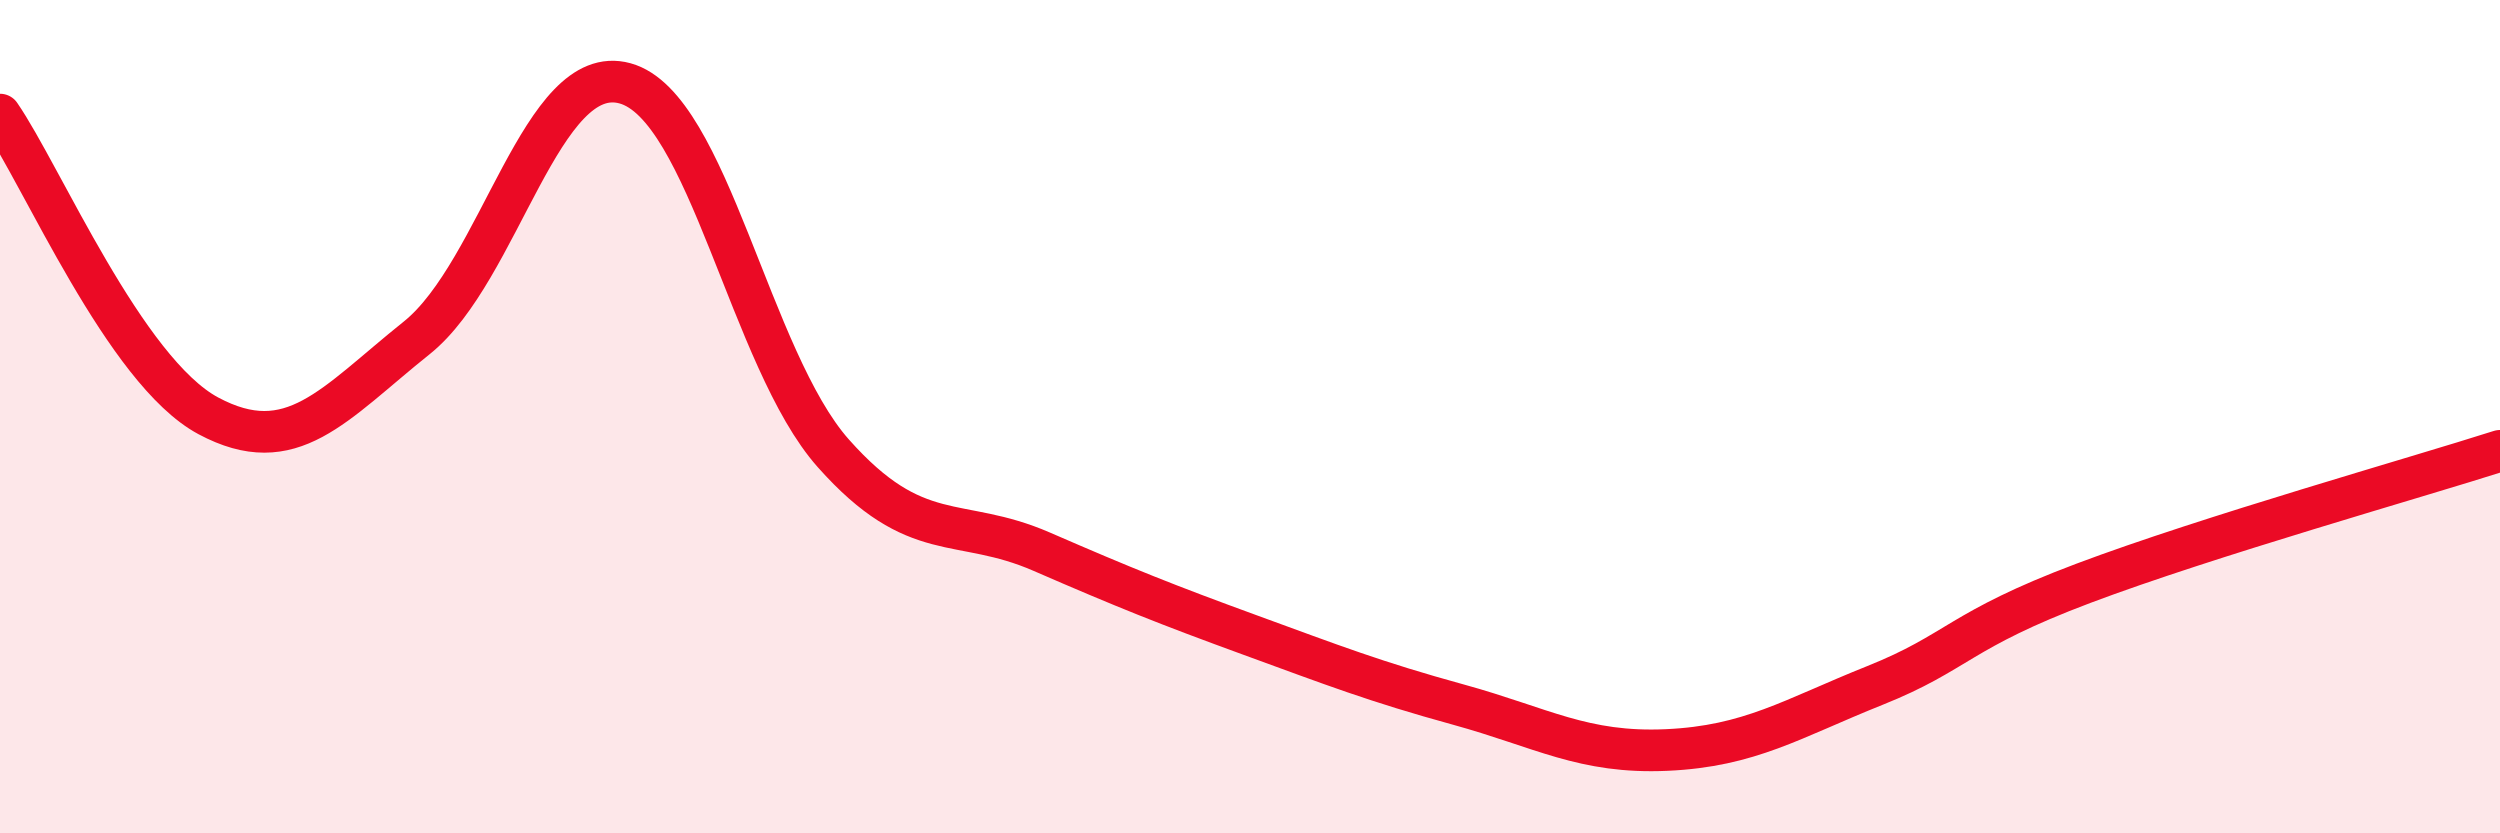 
    <svg width="60" height="20" viewBox="0 0 60 20" xmlns="http://www.w3.org/2000/svg">
      <path
        d="M 0,2.75 C 1,4.2 3,8.91 5,9.98 C 7,11.05 8,9.71 10,8.11 C 12,6.51 13,1.45 15,2 C 17,2.55 18,8.63 20,10.88 C 22,13.13 23,12.37 25,13.24 C 27,14.11 28,14.51 30,15.24 C 32,15.97 33,16.36 35,16.91 C 37,17.46 38,18.09 40,18 C 42,17.91 43,17.25 45,16.45 C 47,15.65 47,15.13 50,14 C 53,12.87 58,11.46 60,10.82L60 20L0 20Z"
        fill="#EB0A25"
        opacity="0.1"
        stroke-linecap="round"
        stroke-linejoin="round"
      />
      <path
        d="M 0,2.75 C 1,4.2 3,8.91 5,9.98 C 7,11.05 8,9.71 10,8.11 C 12,6.51 13,1.45 15,2 C 17,2.55 18,8.63 20,10.88 C 22,13.13 23,12.37 25,13.24 C 27,14.11 28,14.51 30,15.24 C 32,15.97 33,16.36 35,16.91 C 37,17.46 38,18.09 40,18 C 42,17.91 43,17.25 45,16.45 C 47,15.65 47,15.13 50,14 C 53,12.87 58,11.46 60,10.82"
        stroke="#EB0A25"
        stroke-width="1"
        fill="none"
        stroke-linecap="round"
        stroke-linejoin="round"
      />
    </svg>
  